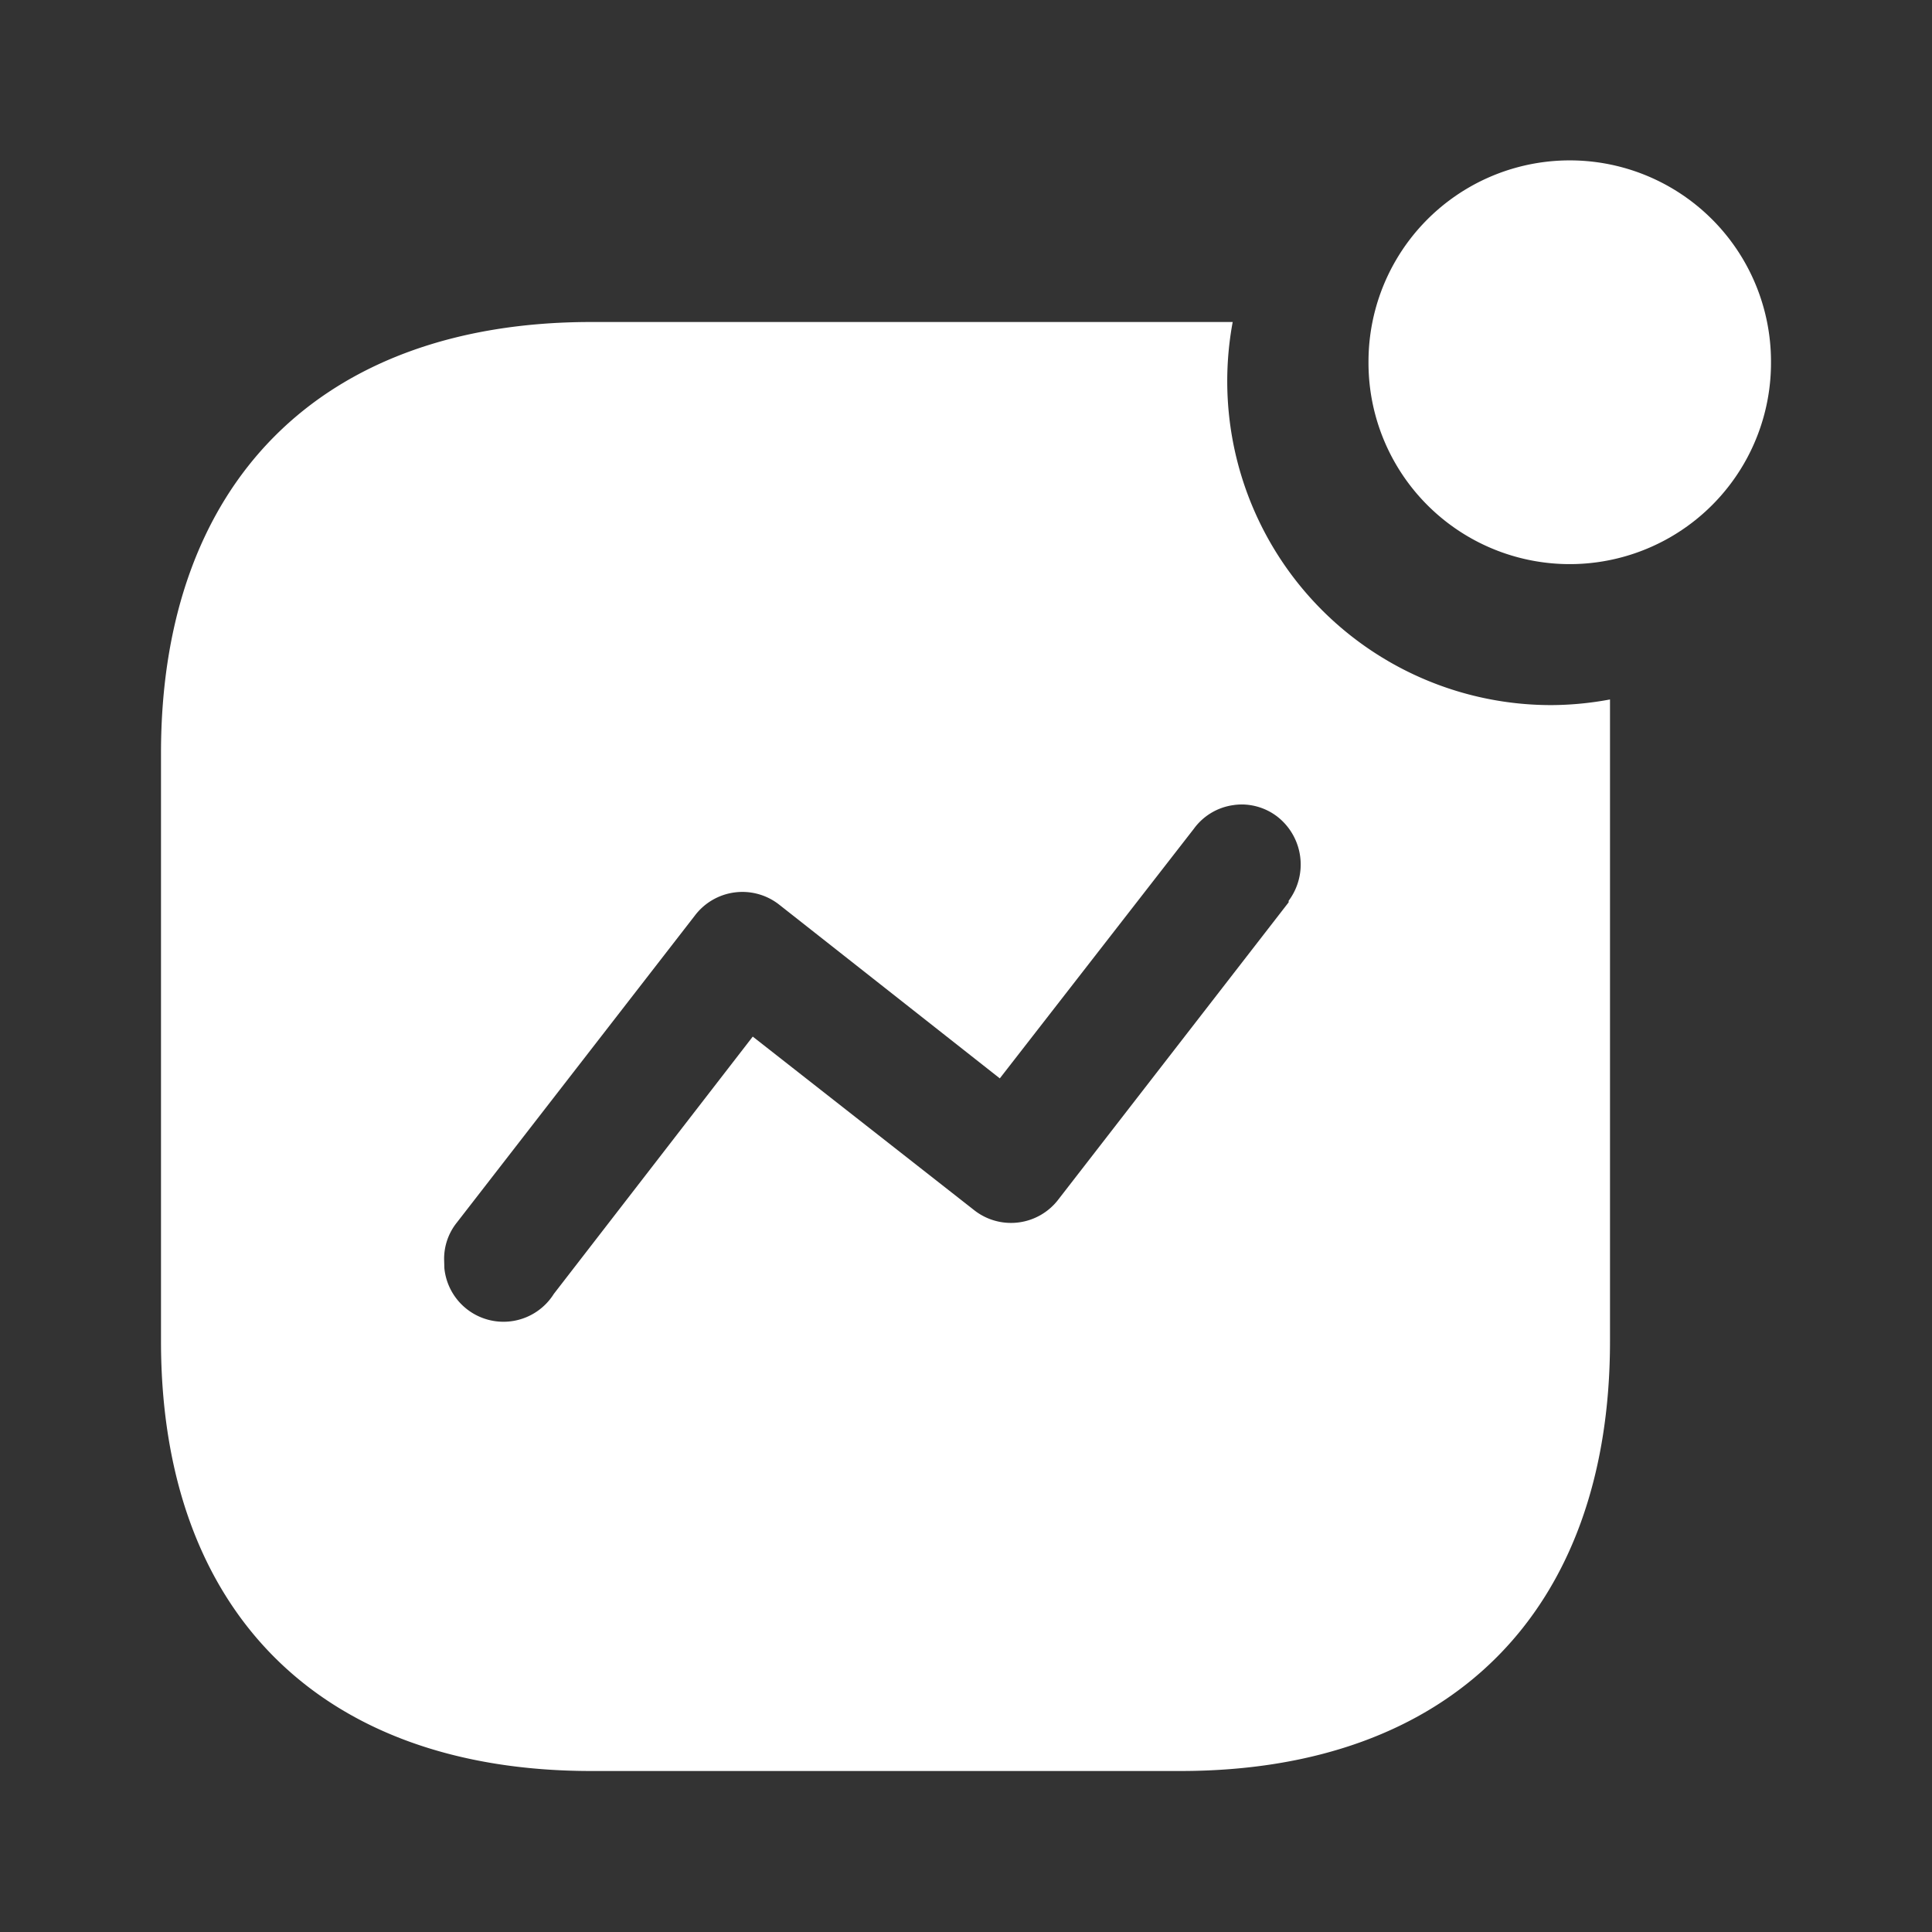 <?xml version="1.0" standalone="no"?><!DOCTYPE svg PUBLIC "-//W3C//DTD SVG 1.1//EN" "http://www.w3.org/Graphics/SVG/1.1/DTD/svg11.dtd"><svg class="icon" width="200px" height="200.00px" viewBox="0 0 1024 1024" version="1.1" xmlns="http://www.w3.org/2000/svg"><rect x="0" y="0" width="1024" height="1024" fill="#333333" stroke="none"/><path d="M653.355 170.667a171.691 171.691 0 0 0 168.832 203.051c10.453-0.043 20.907-1.067 31.147-2.987v340.139C853.333 854.016 768.896 938.667 625.579 938.667H313.429C169.813 938.667 85.333 854.016 85.333 710.869V399.189C85.333 256.085 169.771 170.667 313.429 170.667z m5.163 255.744l-4.992 0.341a31.147 31.147 0 0 0-20.779 12.544l-102.827 132.267-117.035-92.16a31.573 31.573 0 0 0-44.672 5.973l-126.037 162.56a30.72 30.72 0 0 0-6.784 19.499l0.128 4.693a31.488 31.488 0 0 0 58.027 13.653l105.429-136.363 117.077 91.776a31.573 31.573 0 0 0 45.013-5.589l121.941-157.355V477.44a32.171 32.171 0 0 0-5.973-44.587 31.147 31.147 0 0 0-23.509-6.144z" fill="#ffffff" /><path d="M832 192m-106.667 0a106.667 106.667 0 1 0 213.333 0 106.667 106.667 0 1 0-213.333 0Z" fill="#ffffff" /></svg>